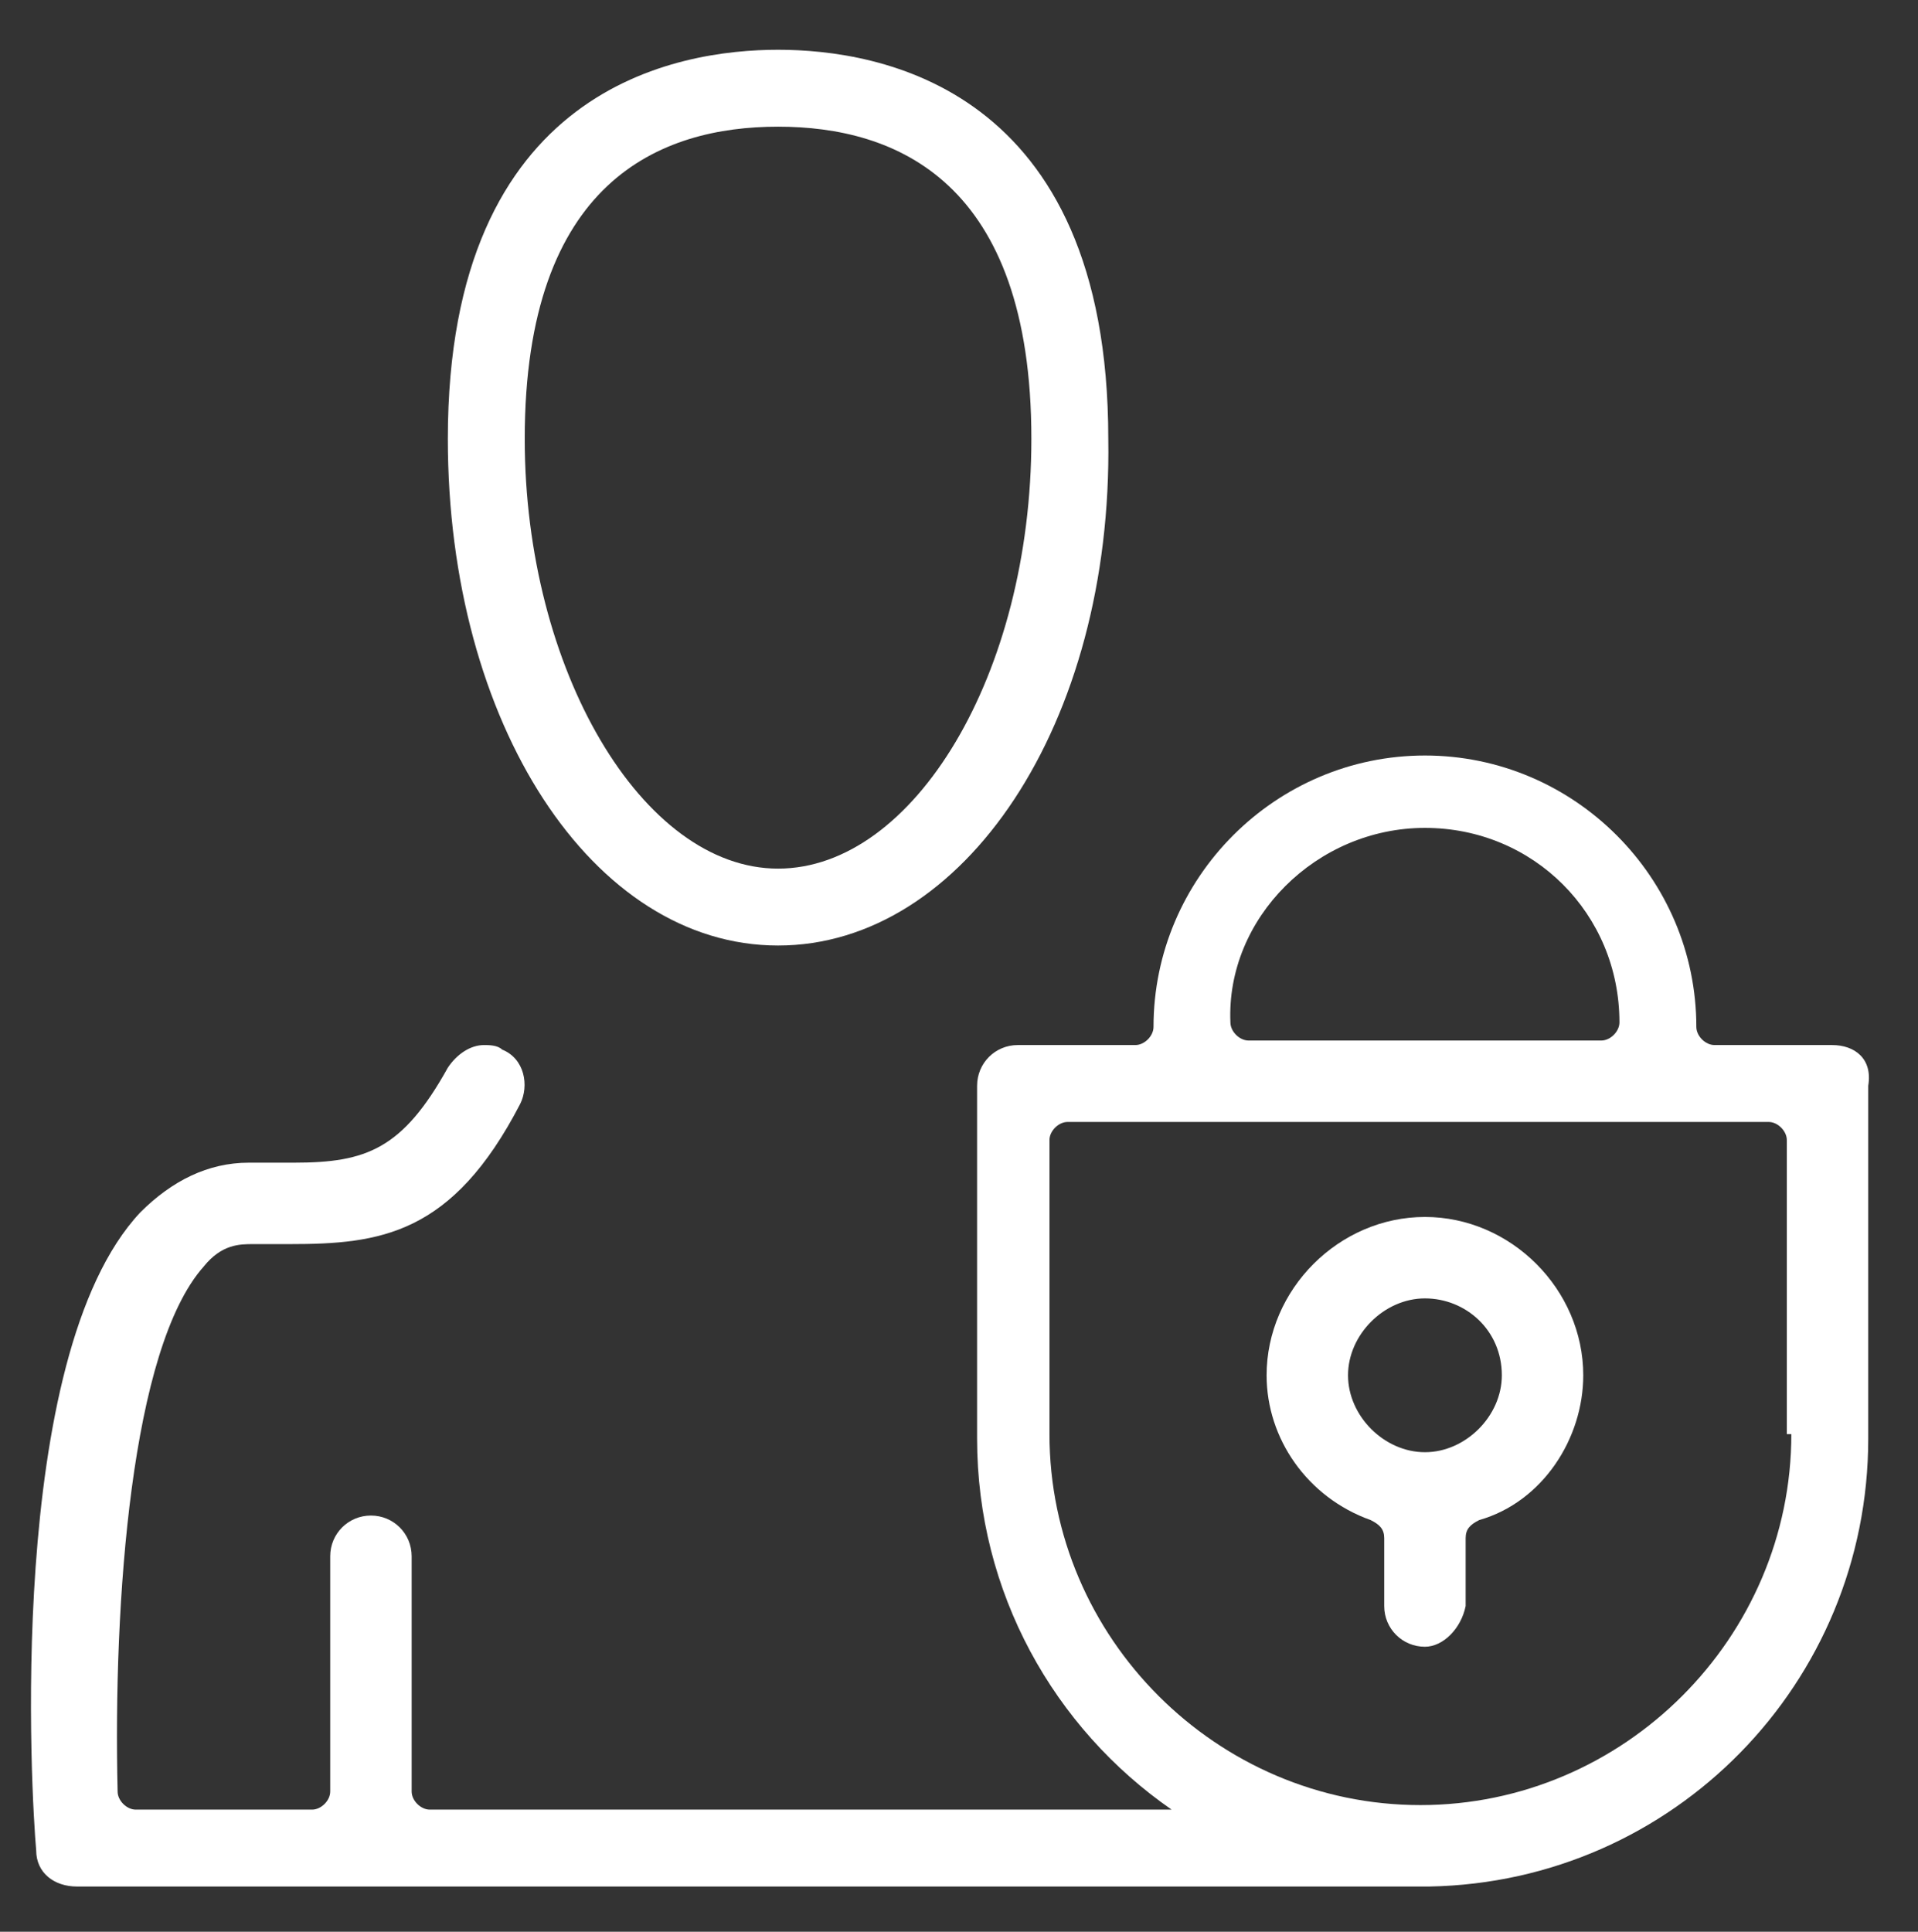<svg enable-background="new 0 0 42.4 42.7" viewBox="0 0 42.4 42.7" xmlns="http://www.w3.org/2000/svg"><rect x="0" y="0" width="42.4" height="42.7" fill="#333333" stroke="none"/><g fill="#fff"><path d="m17.2 20.9c-4.1 0-7.3-4.9-7.3-11.2 0-7.8 5.1-8.6 7.3-8.6s7.3.8 7.3 8.6c.1 6.3-3.2 11.2-7.3 11.2zm0-18.1c-2.6 0-5.6 1.2-5.6 6.9 0 5.1 2.6 9.5 5.6 9.5s5.6-4.3 5.6-9.5c0-5.7-3-6.9-5.6-6.9z"/><path d="m31.5 36.4c-.5 0-.9-.4-.9-.9v-1.5c0-.2-.1-.3-.3-.4-1.4-.5-2.3-1.8-2.3-3.2 0-1.9 1.6-3.5 3.5-3.5s3.5 1.6 3.5 3.5c0 1.4-.9 2.8-2.3 3.2-.2.1-.3.2-.3.4v1.5c-.1.5-.5.9-.9.9zm0-7.7c-.9 0-1.7.8-1.7 1.7s.8 1.7 1.7 1.7 1.7-.8 1.7-1.7c0-1-.8-1.7-1.7-1.7z"/><path d="m40.5 23.1h-2.6c-.2 0-.4-.2-.4-.4 0-3.3-2.7-6-6-6s-6 2.7-6 6c0 .2-.2.4-.4.4h-2.6c-.5 0-.9.4-.9.9v7.8c0 3.4 1.7 6.4 4.3 8.2h-16.4c-.2 0-.4-.2-.4-.4v-5.2c0-.5-.4-.9-.9-.9s-.9.4-.9.9v5.2c0 .2-.2.4-.4.4h-3.9c-.2 0-.4-.2-.4-.4-.1-4.2.3-9.8 1.9-11.6.4-.5.8-.5 1.1-.5h.8c2 0 3.6-.2 5.1-3.1.2-.4.1-1-.4-1.2-.1-.1-.3-.1-.4-.1-.3 0-.6.2-.8.5-1 1.8-1.8 2.1-3.4 2.1-.2 0-.3 0-.5 0h-.5c-.9 0-1.7.4-2.4 1.1-3 3.2-2.4 13-2.3 14.1 0 .5.4.8.9.8h29.8.1c5.4-.1 9.7-4.5 9.7-9.9v-7.8c.1-.6-.3-.9-.8-.9zm-9-4.8c2.4 0 4.3 1.9 4.3 4.3 0 .2-.2.4-.4.4h-7.8c-.2 0-.4-.2-.4-.4-.1-2.3 1.9-4.3 4.3-4.3zm8.1 13.4c0 4.5-3.7 8.2-8.2 8.2s-8.2-3.7-8.2-8.2v-6.5c0-.2.2-.4.4-.4h15.5c.2 0 .4.2.4.4v6.5z"/></g></svg>